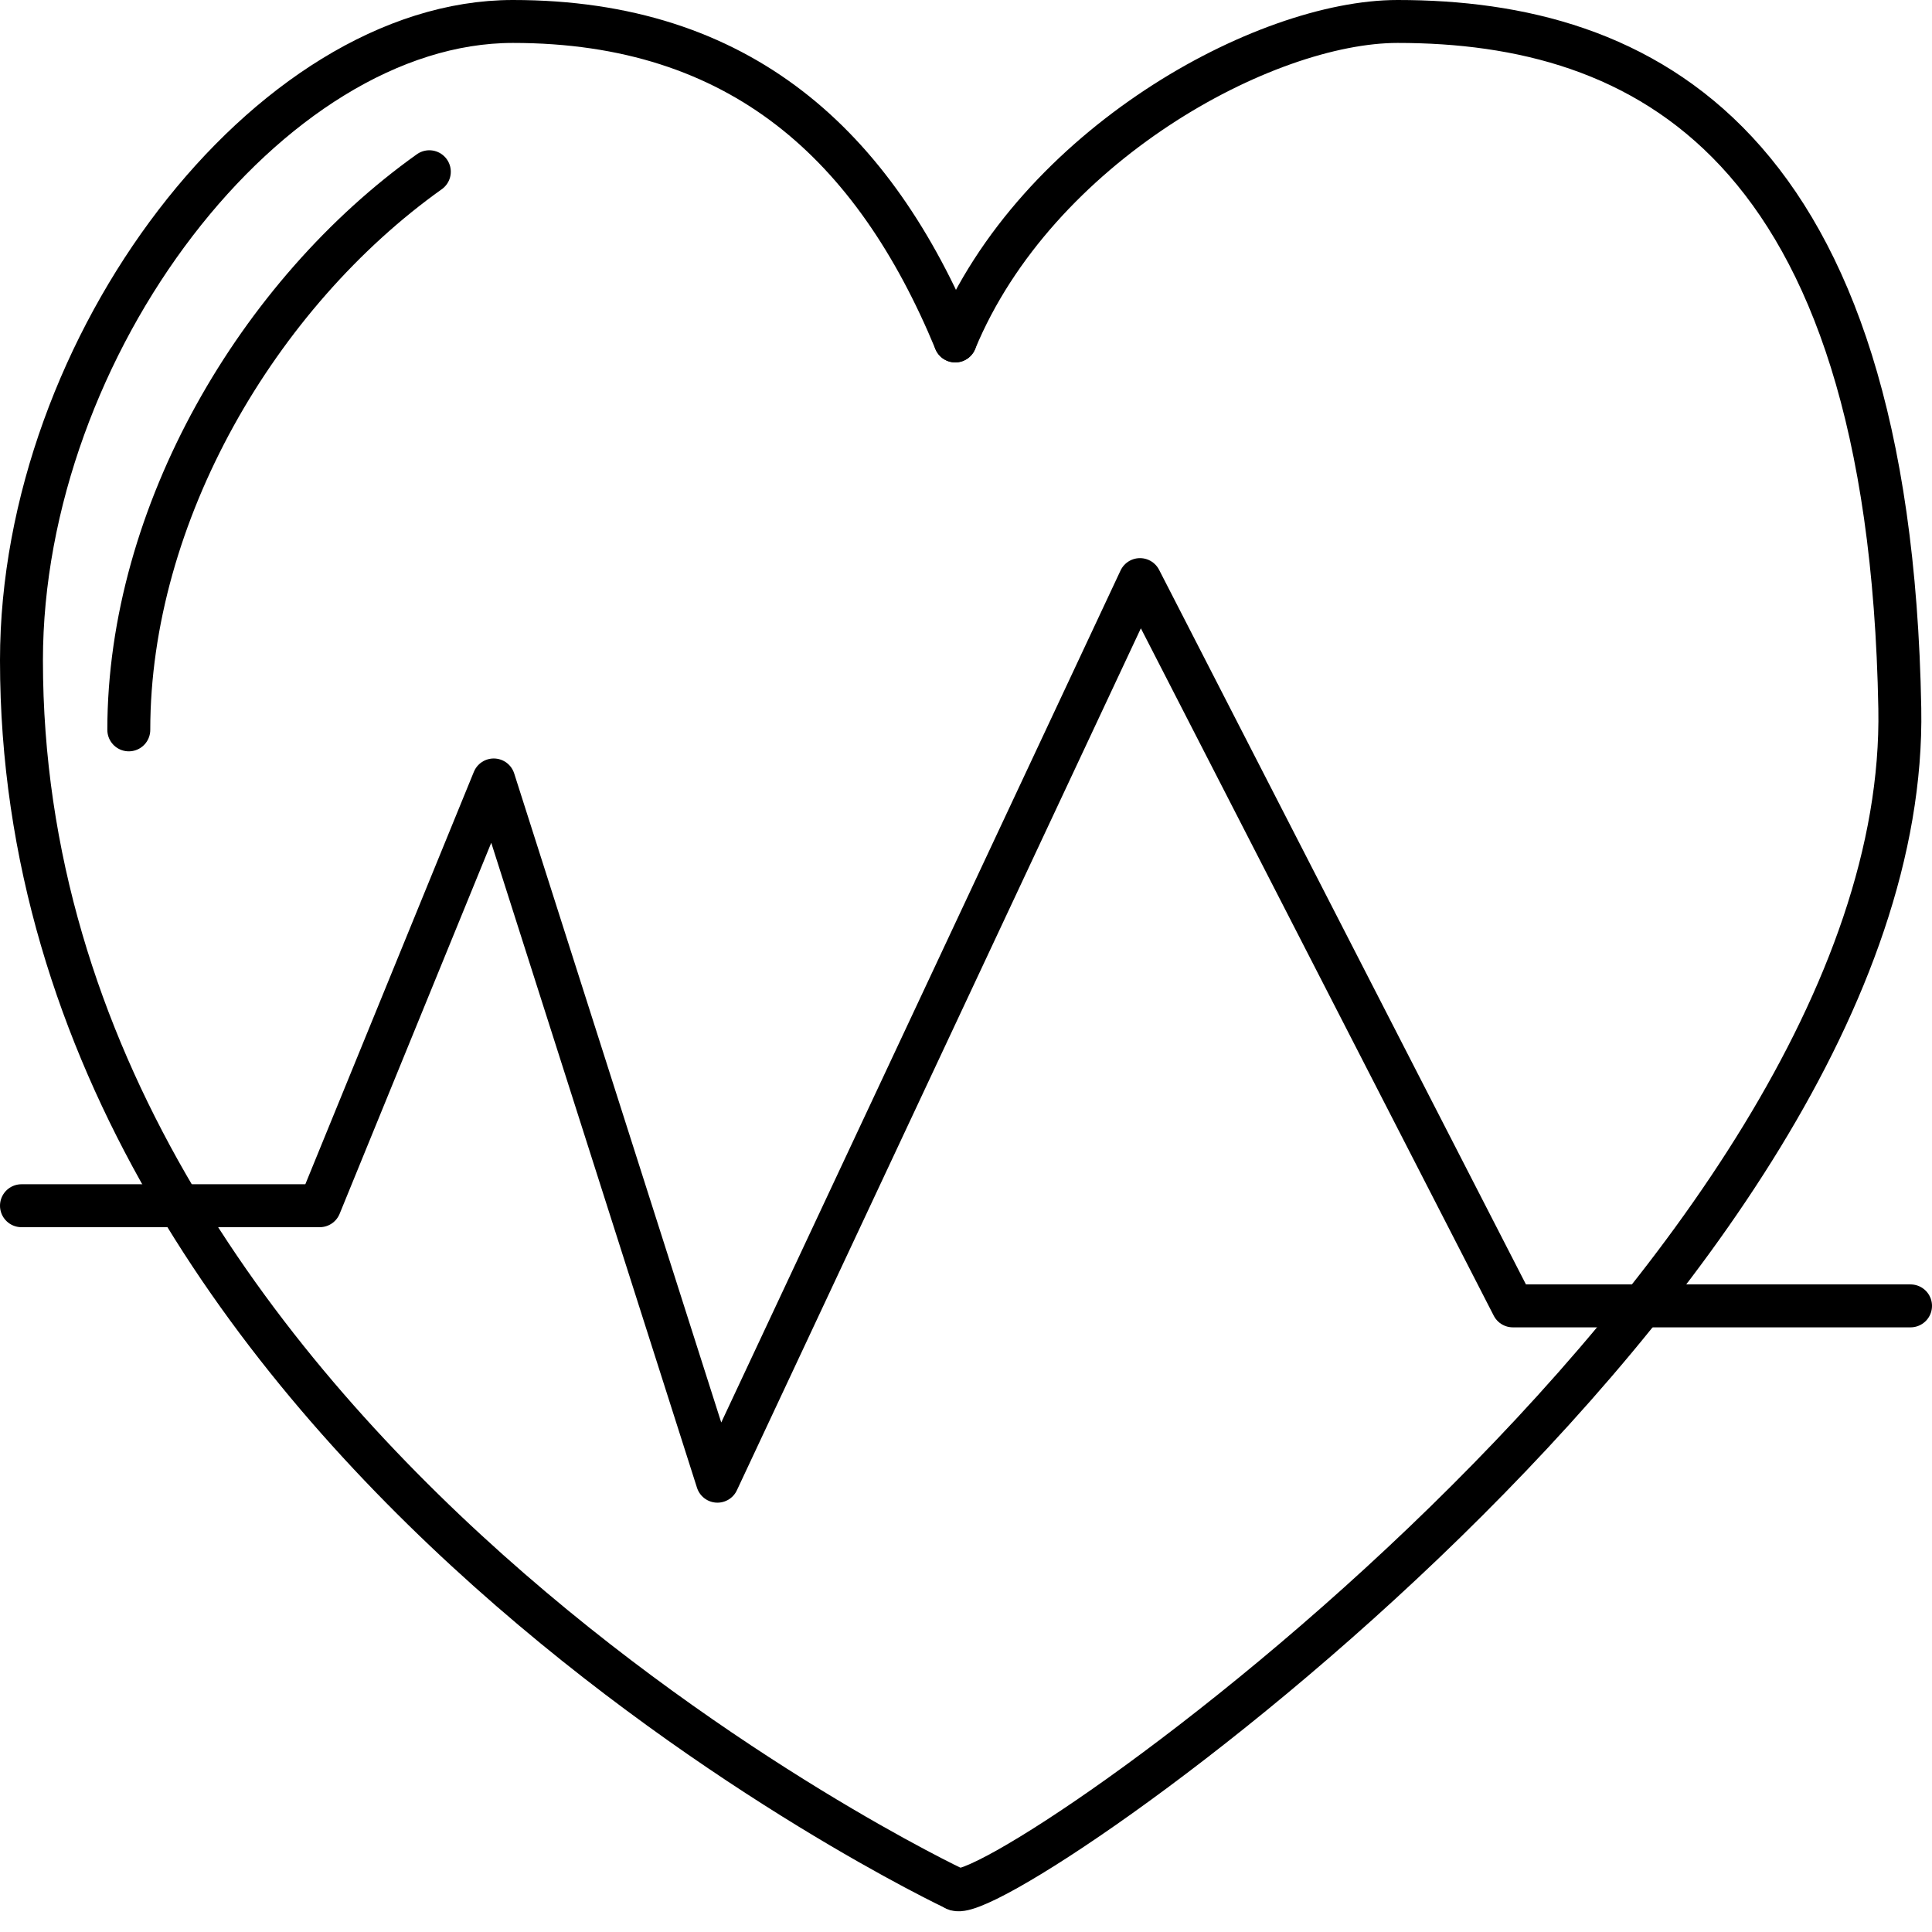 <svg width="90" height="90" viewBox="0 0 90 90" fill="none" xmlns="http://www.w3.org/2000/svg">
<path d="M44.5 88C44.5 88 1 67.5 1 30.763C1 16.099 12.515 1 23.895 1C34.5 1 40.723 6.761 44.5 15.882" stroke="black" stroke-width="2" stroke-linecap="round" stroke-linejoin="round"/>
<path d="M6 34C6 23.939 12.029 13.678 20 8" stroke="black" stroke-width="2" stroke-linecap="round" stroke-linejoin="round"/>
<path d="M44.5 88C46.254 89.218 88.978 59.5 88.5 33C88.022 6.5 76.485 1 65.105 1C58.916 1 48.277 6.761 44.5 15.882" stroke="black" stroke-width="2" stroke-linecap="round" stroke-linejoin="round"/>
<path d="M1 56.167H14.895L23 36.333L33.421 69L53.105 27L70.474 60.833H89" stroke="black" stroke-width="2" stroke-linecap="round" stroke-linejoin="round"/>
</svg>
